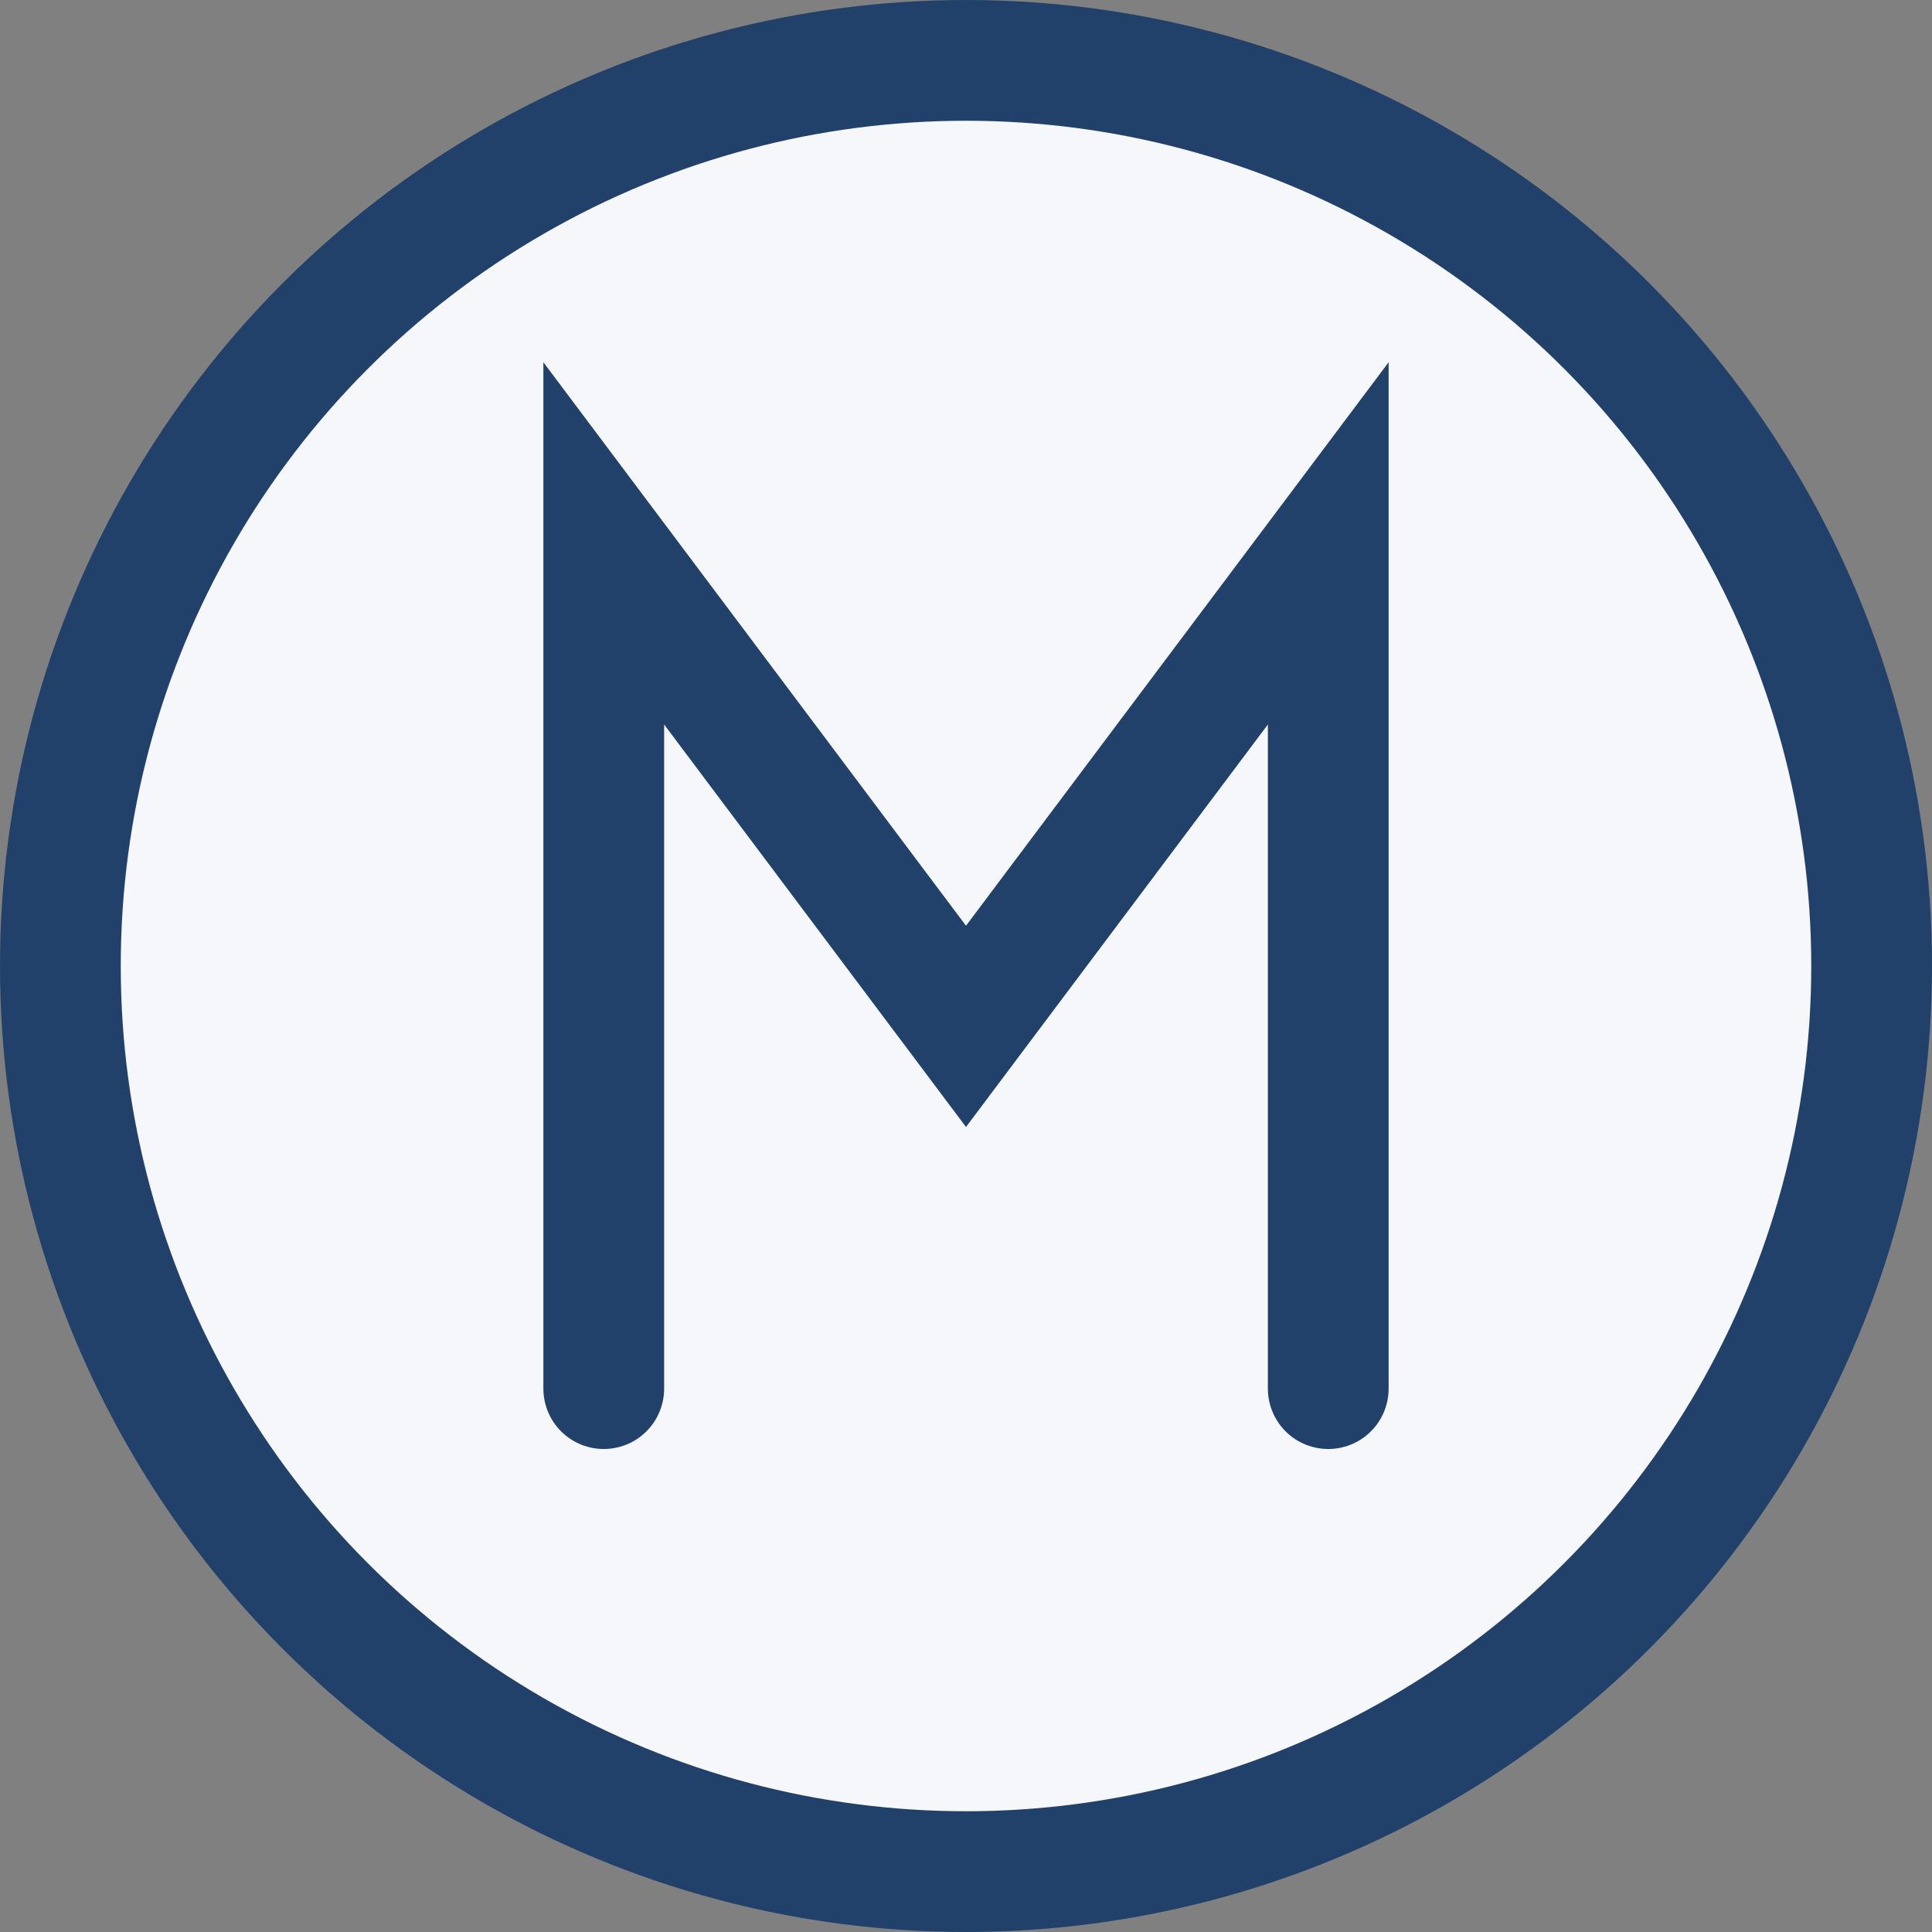 <?xml version="1.0" encoding="UTF-8"?>
<svg xmlns="http://www.w3.org/2000/svg" width="32" height="32" viewBox="0 0 32 32"><rect x="0" y="0" width="32" height="32" fill="#808080" stroke="none"/><circle cx="16" cy="16" r="15" fill="#F5F7FA" stroke="#21416A" stroke-width="2"/><g><path d="M10 23V9l6 8 6-8v14" stroke="#21416A" stroke-width="2" fill="none" stroke-linecap="round"/></g></svg>